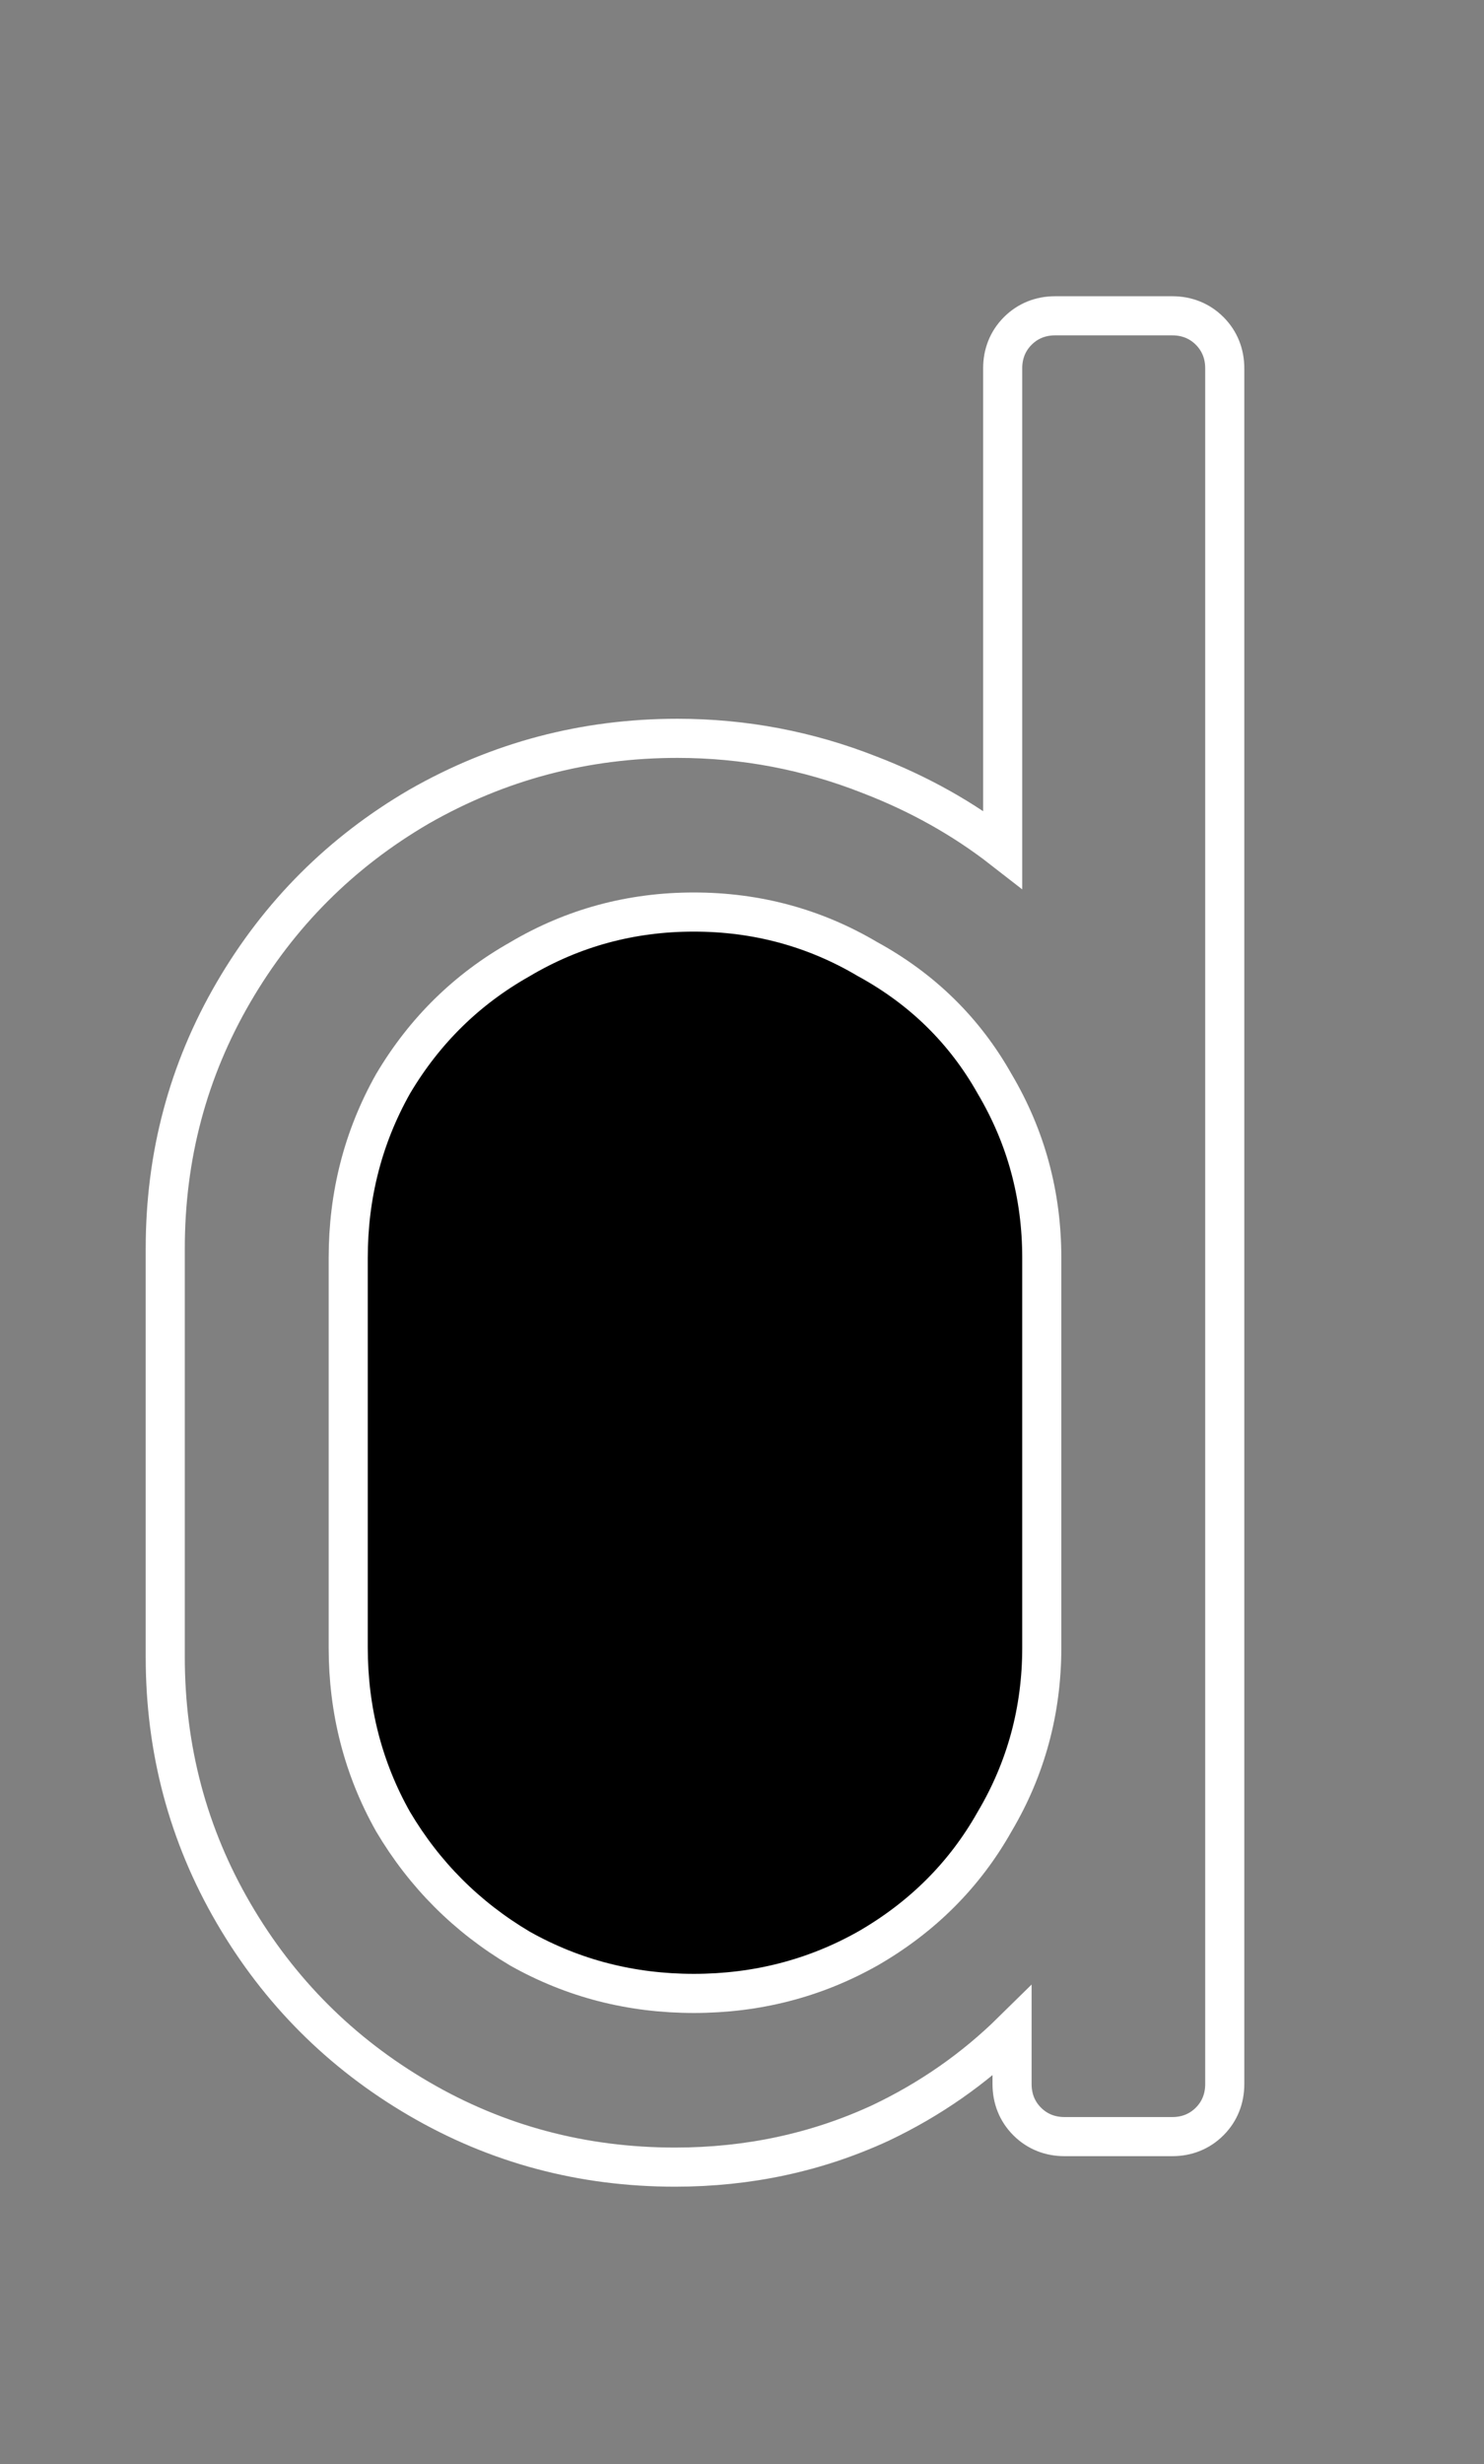 <?xml version="1.0" encoding="UTF-8"?> <svg xmlns="http://www.w3.org/2000/svg" width="179" height="297" viewBox="0 0 179 297" fill="none"><rect x="0" y="0" width="179" height="297" fill="#808080" stroke="none"/> <path d="M50.547 97.228L50.538 97.233L50.529 97.238C41.123 102.725 33.663 110.185 28.177 119.591C22.679 129.015 19.933 139.33 19.933 150.488V199.72C19.933 210.878 22.679 221.193 28.177 230.617C33.663 240.022 41.123 247.483 50.529 252.969C59.953 258.467 70.268 261.213 81.426 261.213C90.239 261.213 98.5 259.448 106.181 255.903L106.193 255.897L106.205 255.892C112.17 253.058 117.464 249.37 122.075 244.833V251.215C122.075 252.93 122.672 254.487 123.898 255.712C125.123 256.938 126.679 257.535 128.394 257.535H141.41C143.125 257.535 144.681 256.938 145.907 255.712C147.132 254.486 147.729 252.93 147.729 251.215V44.384C147.729 42.669 147.132 41.113 145.907 39.887C144.681 38.662 143.125 38.065 141.41 38.065H127.263C125.548 38.065 123.992 38.662 122.766 39.887C121.54 41.113 120.944 42.669 120.944 44.384V102.377C116.18 98.668 110.834 95.677 104.917 93.4C97.476 90.464 89.734 88.995 81.709 88.995C70.551 88.995 60.15 91.74 50.547 97.228Z" stroke="white" stroke-width="4.716"></path> <path d="M104.651 234.879L104.662 234.874L104.672 234.868C111.241 231.085 116.357 225.982 119.967 219.574C123.763 213.172 125.659 206.161 125.659 198.588V151.62C125.659 144.047 123.763 137.036 119.967 130.634C116.357 124.226 111.239 119.213 104.662 115.617C98.264 111.827 91.257 109.933 83.689 109.933C76.117 109.933 69.105 111.829 62.703 115.625C56.313 119.225 51.213 124.232 47.426 130.61L47.412 130.634L47.398 130.658C43.797 137.059 42.002 144.062 42.002 151.62V198.588C42.002 206.146 43.797 213.148 47.398 219.55L47.412 219.574L47.426 219.598C51.211 225.973 56.304 231.066 62.68 234.852L62.703 234.866L62.727 234.879C69.129 238.48 76.131 240.275 83.689 240.275C91.247 240.275 98.25 238.48 104.651 234.879Z" fill="black" stroke="white" stroke-width="4.716"></path> </svg> 